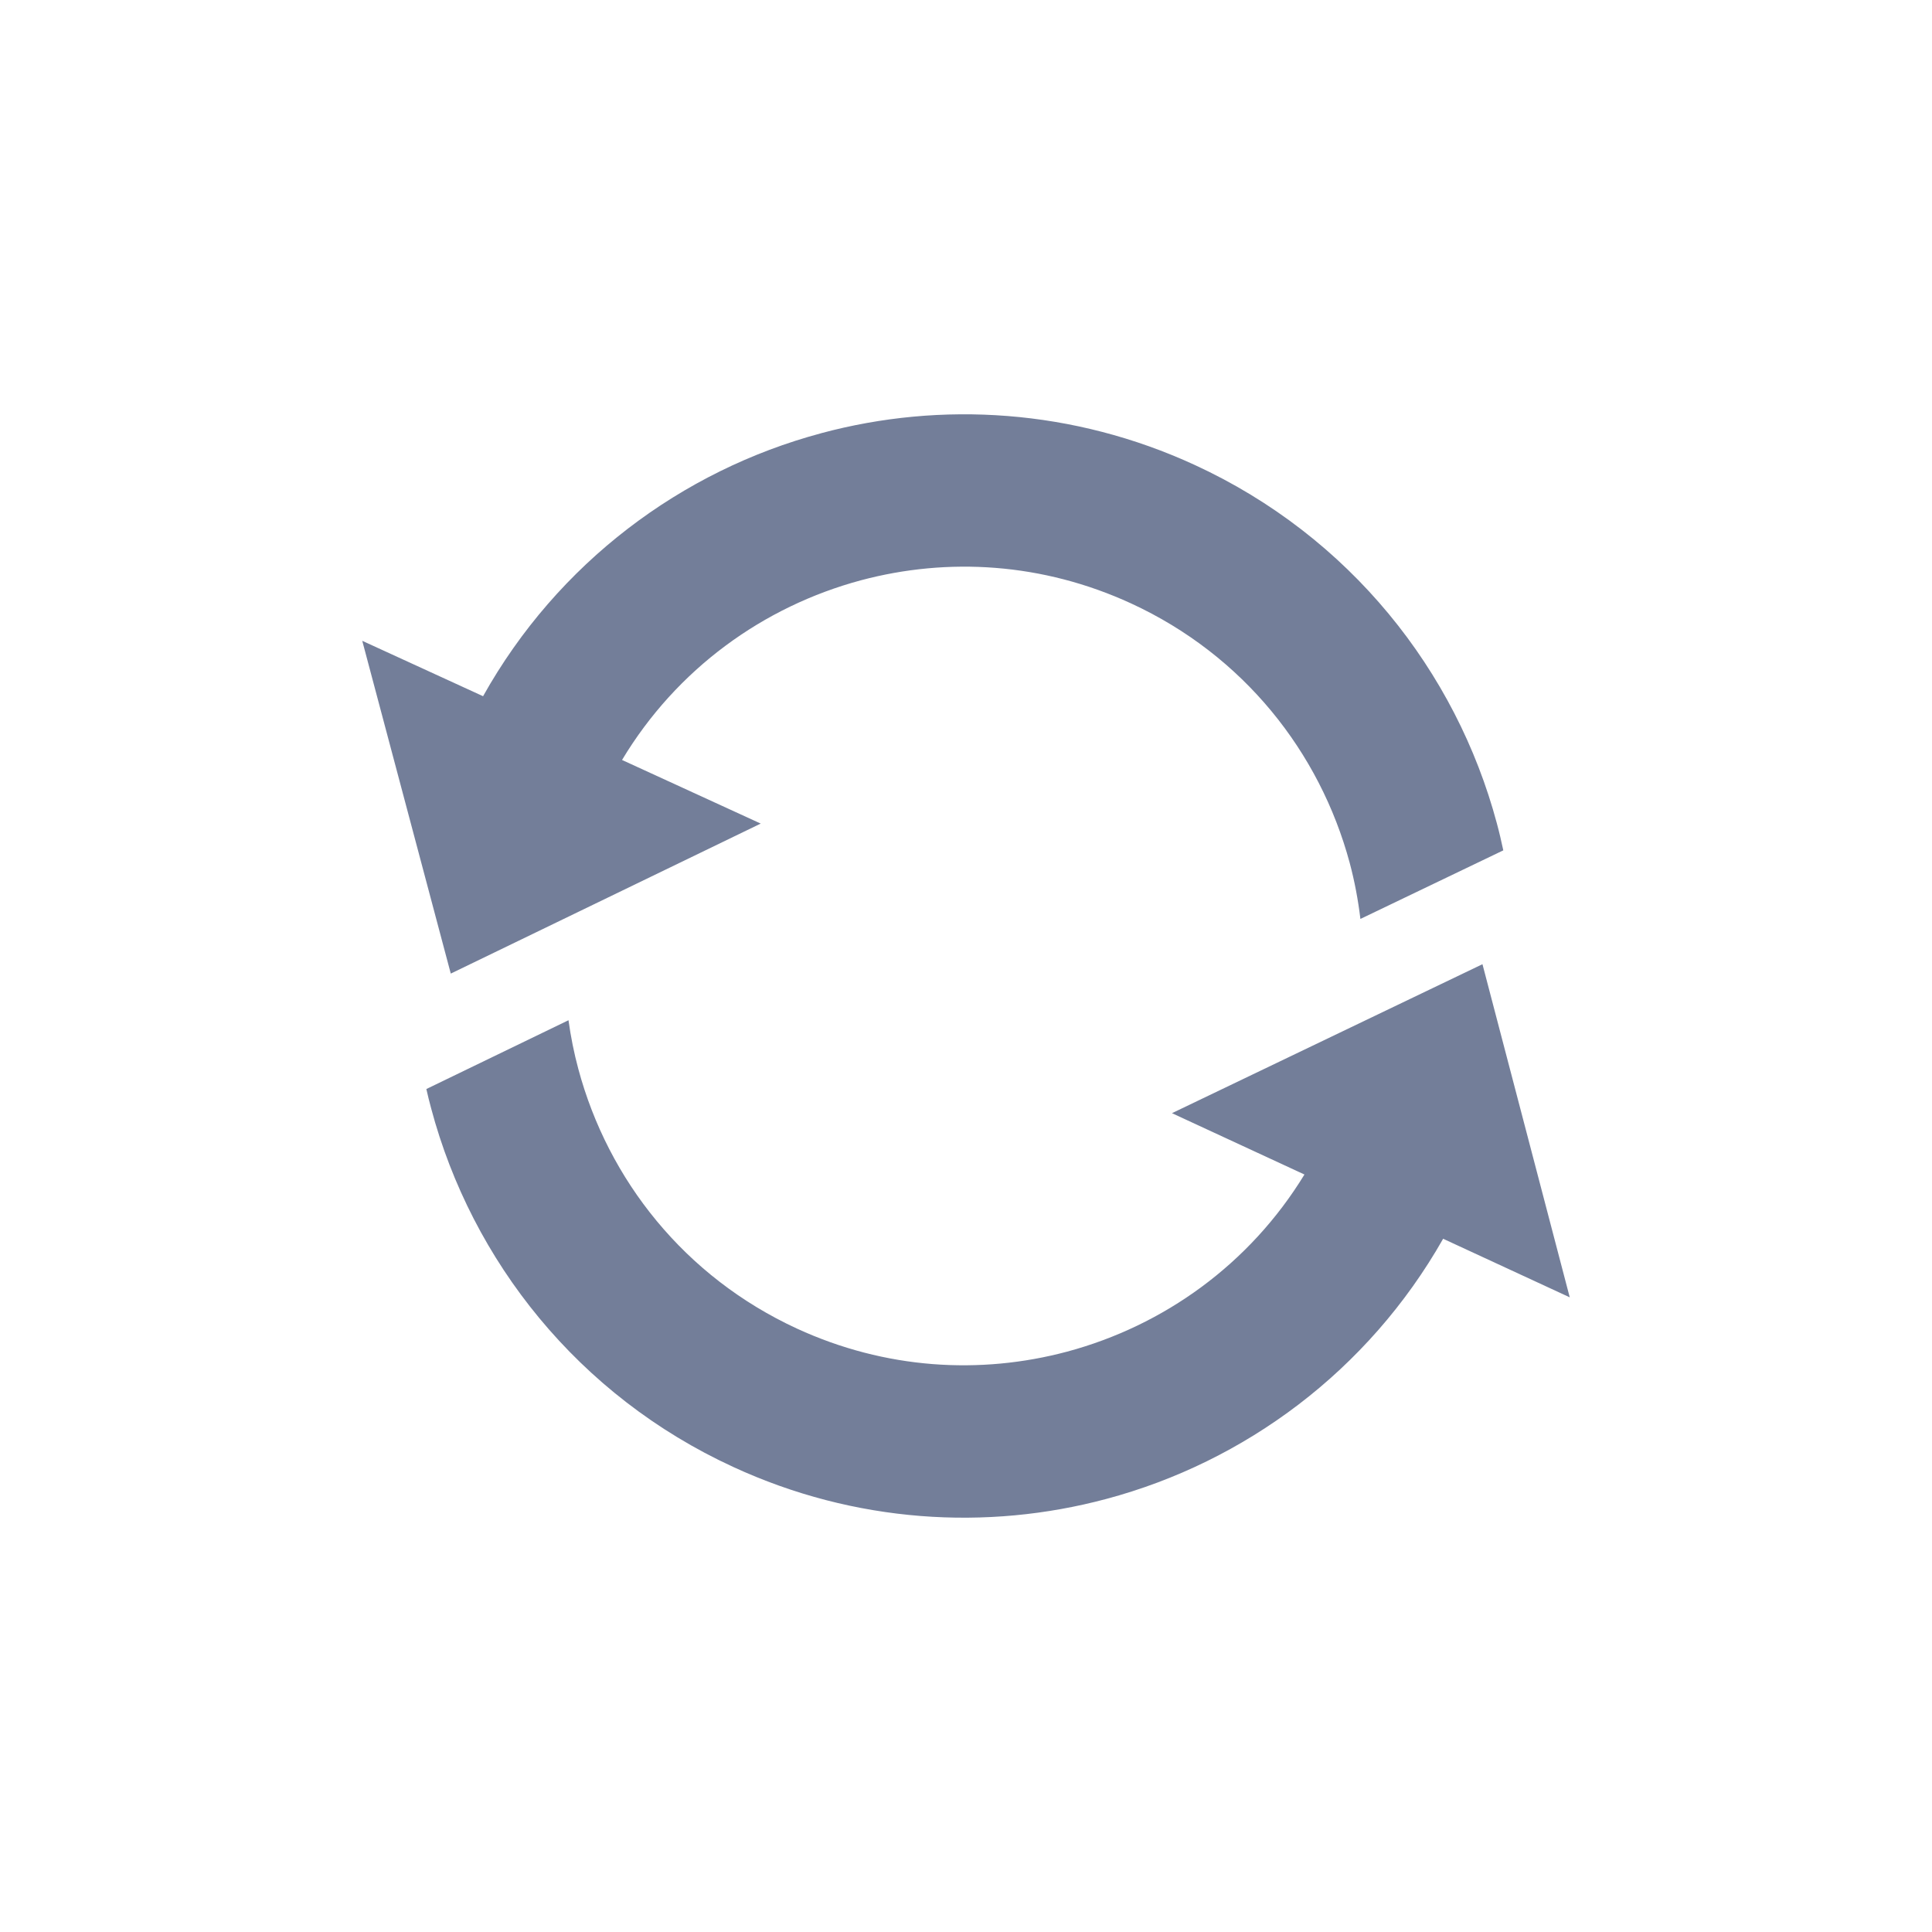 <?xml version="1.0" encoding="UTF-8"?>
<svg width="28px" height="28px" viewBox="0 0 28 28" version="1.1" xmlns="http://www.w3.org/2000/svg" xmlns:xlink="http://www.w3.org/1999/xlink">
    <title>编组 3</title>
    <g id="高保真" stroke="none" stroke-width="1" fill="none" fill-rule="evenodd">
        <g id="图标" transform="translate(-937, -104)">
            <g id="编组-3" transform="translate(937, 104)">
                <path d="M4,0 L24,0 C26.209,-4.05812251e-16 28,1.791 28,4 L28,24 C28,26.209 26.209,28 24,28 L4,28 C1.791,28 2.705415e-16,26.209 0,24 L0,4 C-2.705415e-16,1.791 1.791,4.05812251e-16 4,0 Z" id="矩形备份-6"></path>
                <g id="1.通用组件/1.图标/通用/重置视图-2" transform="translate(4, 4)" fill="#737E99" fill-rule="nonzero">
                    <g id="1.通用组件/1.图标/通用/重置视图" transform="translate(1.25, 2.004)">
                        <path d="M16.01,11.37 C16.822,9.61 16.939,7.697 16.473,5.96 C15.937,3.955 14.617,2.167 12.703,1.081 L13.552,-0.754 L8.724,0.511 L10.883,5.011 L11.772,3.091 C13.072,3.885 13.963,5.13 14.339,6.531 C14.676,7.793 14.594,9.166 14.005,10.446 C13.254,12.074 11.851,13.182 10.244,13.614 C10.011,13.677 9.775,13.724 9.536,13.757 L10.533,15.817 C10.628,15.795 10.722,15.773 10.815,15.747 C13.027,15.157 14.977,13.614 16.01,11.37 L16.01,11.37 Z M5.764,12.981 C4.444,12.188 3.54,10.933 3.16,9.519 C2.823,8.257 2.906,6.884 3.495,5.604 C4.245,3.976 5.649,2.868 7.256,2.435 C7.522,2.364 7.793,2.313 8.068,2.28 L7.074,0.209 C6.944,0.237 6.813,0.267 6.684,0.302 C4.473,0.893 2.522,2.437 1.489,4.68 C0.678,6.44 0.561,8.354 1.027,10.09 L1.029,10.096 C1.569,12.114 2.905,13.912 4.84,14.995 L4.037,16.746 L8.86,15.463 L6.686,10.971 L5.764,12.981 Z" id="形状" transform="translate(8.75, 7.996) rotate(90) translate(-8.75, -7.996) "></path>
                    </g>
                </g>
            </g>
        </g>
    </g>
</svg>